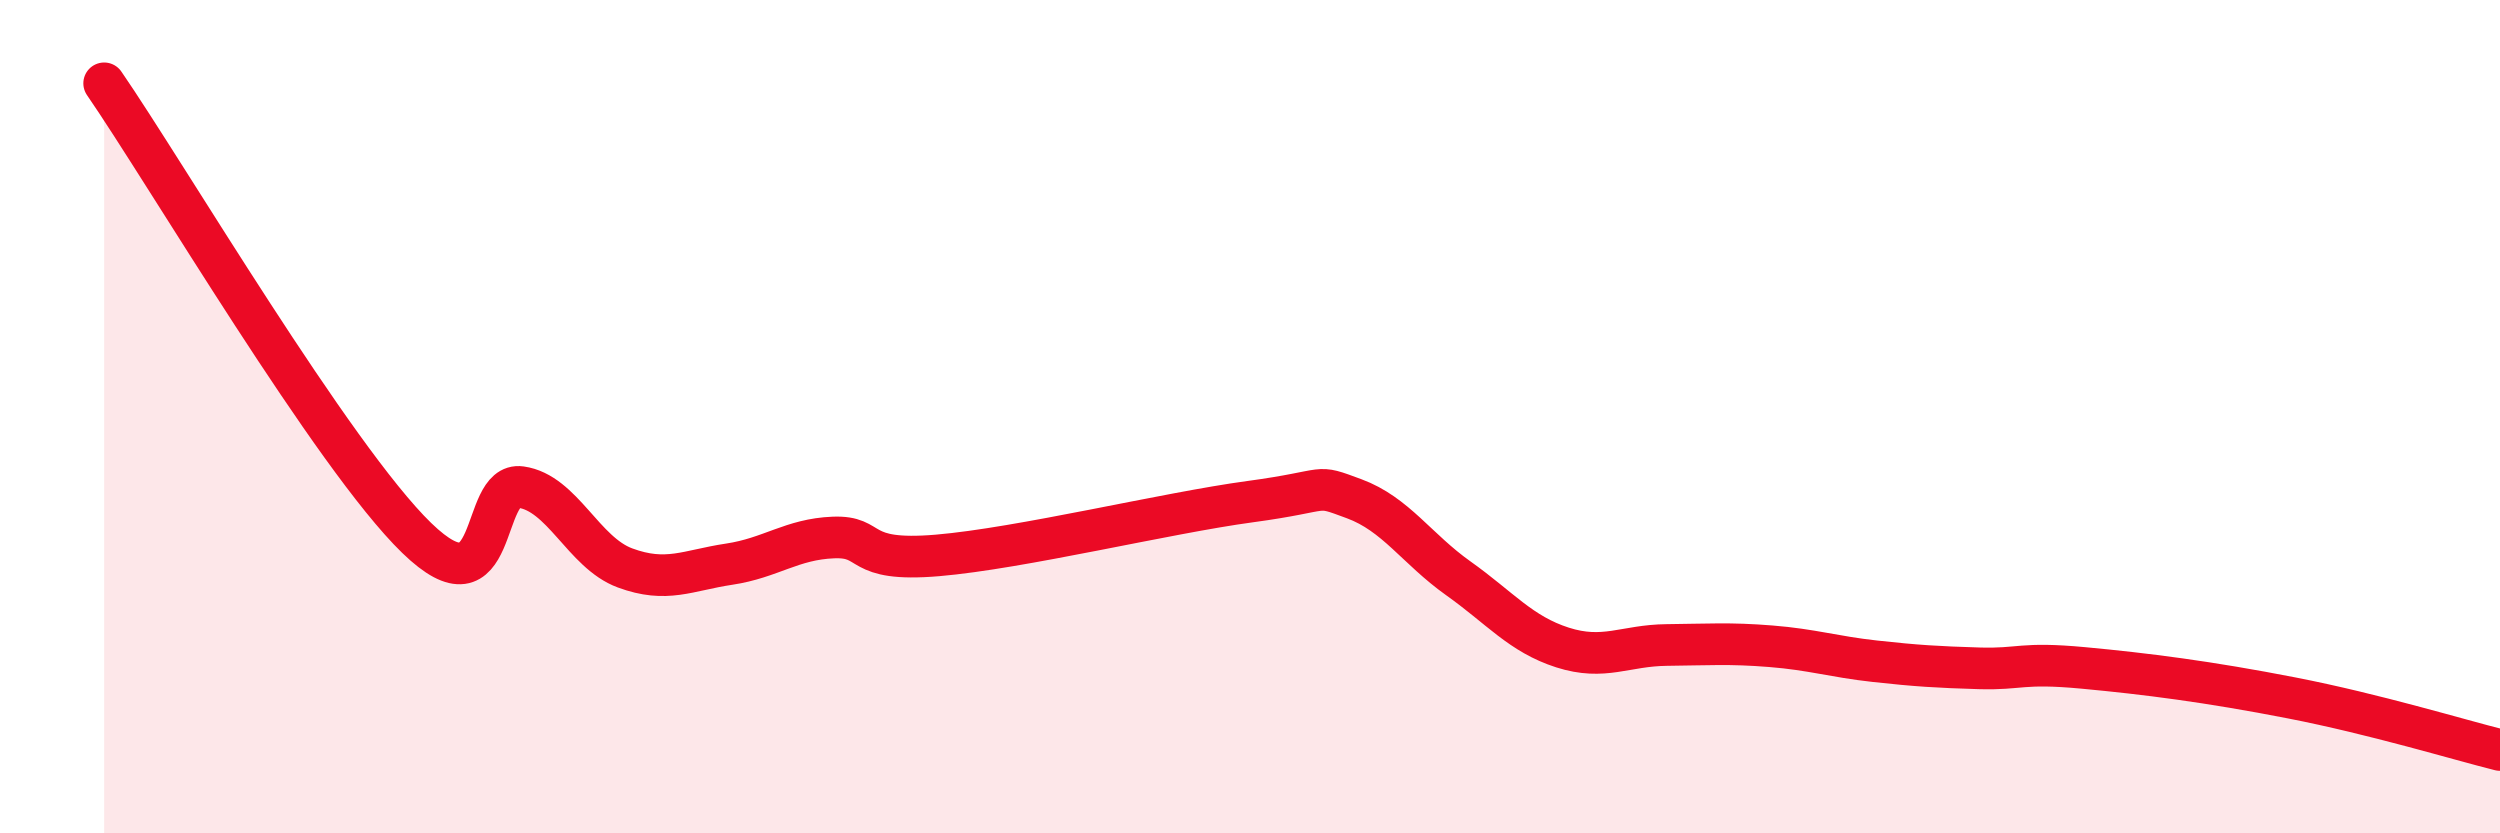 
    <svg width="60" height="20" viewBox="0 0 60 20" xmlns="http://www.w3.org/2000/svg">
      <path
        d="M 2.5,2 C 4,4.18 8,10.97 10,12.91 C 12,14.85 11.5,11.55 12.5,11.69 C 13.5,11.83 14,13.26 15,13.63 C 16,14 16.5,13.69 17.5,13.54 C 18.5,13.39 19,12.94 20,12.9 C 21,12.86 20.5,13.5 22.5,13.33 C 24.5,13.16 28,12.31 30,12.04 C 32,11.77 31.5,11.6 32.5,11.97 C 33.5,12.34 34,13.17 35,13.88 C 36,14.59 36.5,15.22 37.5,15.54 C 38.5,15.86 39,15.49 40,15.48 C 41,15.47 41.5,15.43 42.5,15.51 C 43.5,15.59 44,15.76 45,15.87 C 46,15.98 46.5,16.01 47.5,16.04 C 48.5,16.07 48.5,15.89 50,16.03 C 51.5,16.17 53,16.36 55,16.75 C 57,17.14 59,17.75 60,18L60 20L2.5 20Z"
        fill="#EB0A25"
        opacity="0.1"
        stroke-linecap="round"
        stroke-linejoin="round"
      />
      <path
        d="M 2.5,2 C 4,4.18 8,10.97 10,12.91 C 12,14.85 11.5,11.55 12.5,11.69 C 13.5,11.83 14,13.26 15,13.63 C 16,14 16.5,13.69 17.5,13.54 C 18.5,13.39 19,12.94 20,12.9 C 21,12.86 20.5,13.5 22.5,13.33 C 24.5,13.16 28,12.31 30,12.04 C 32,11.77 31.5,11.6 32.5,11.97 C 33.5,12.34 34,13.17 35,13.88 C 36,14.59 36.5,15.22 37.5,15.54 C 38.5,15.86 39,15.49 40,15.48 C 41,15.47 41.5,15.43 42.5,15.51 C 43.5,15.59 44,15.76 45,15.87 C 46,15.98 46.5,16.01 47.5,16.04 C 48.5,16.07 48.5,15.89 50,16.03 C 51.5,16.17 53,16.36 55,16.75 C 57,17.14 59,17.75 60,18"
        stroke="#EB0A25"
        stroke-width="1"
        fill="none"
        stroke-linecap="round"
        stroke-linejoin="round"
      />
    </svg>
  